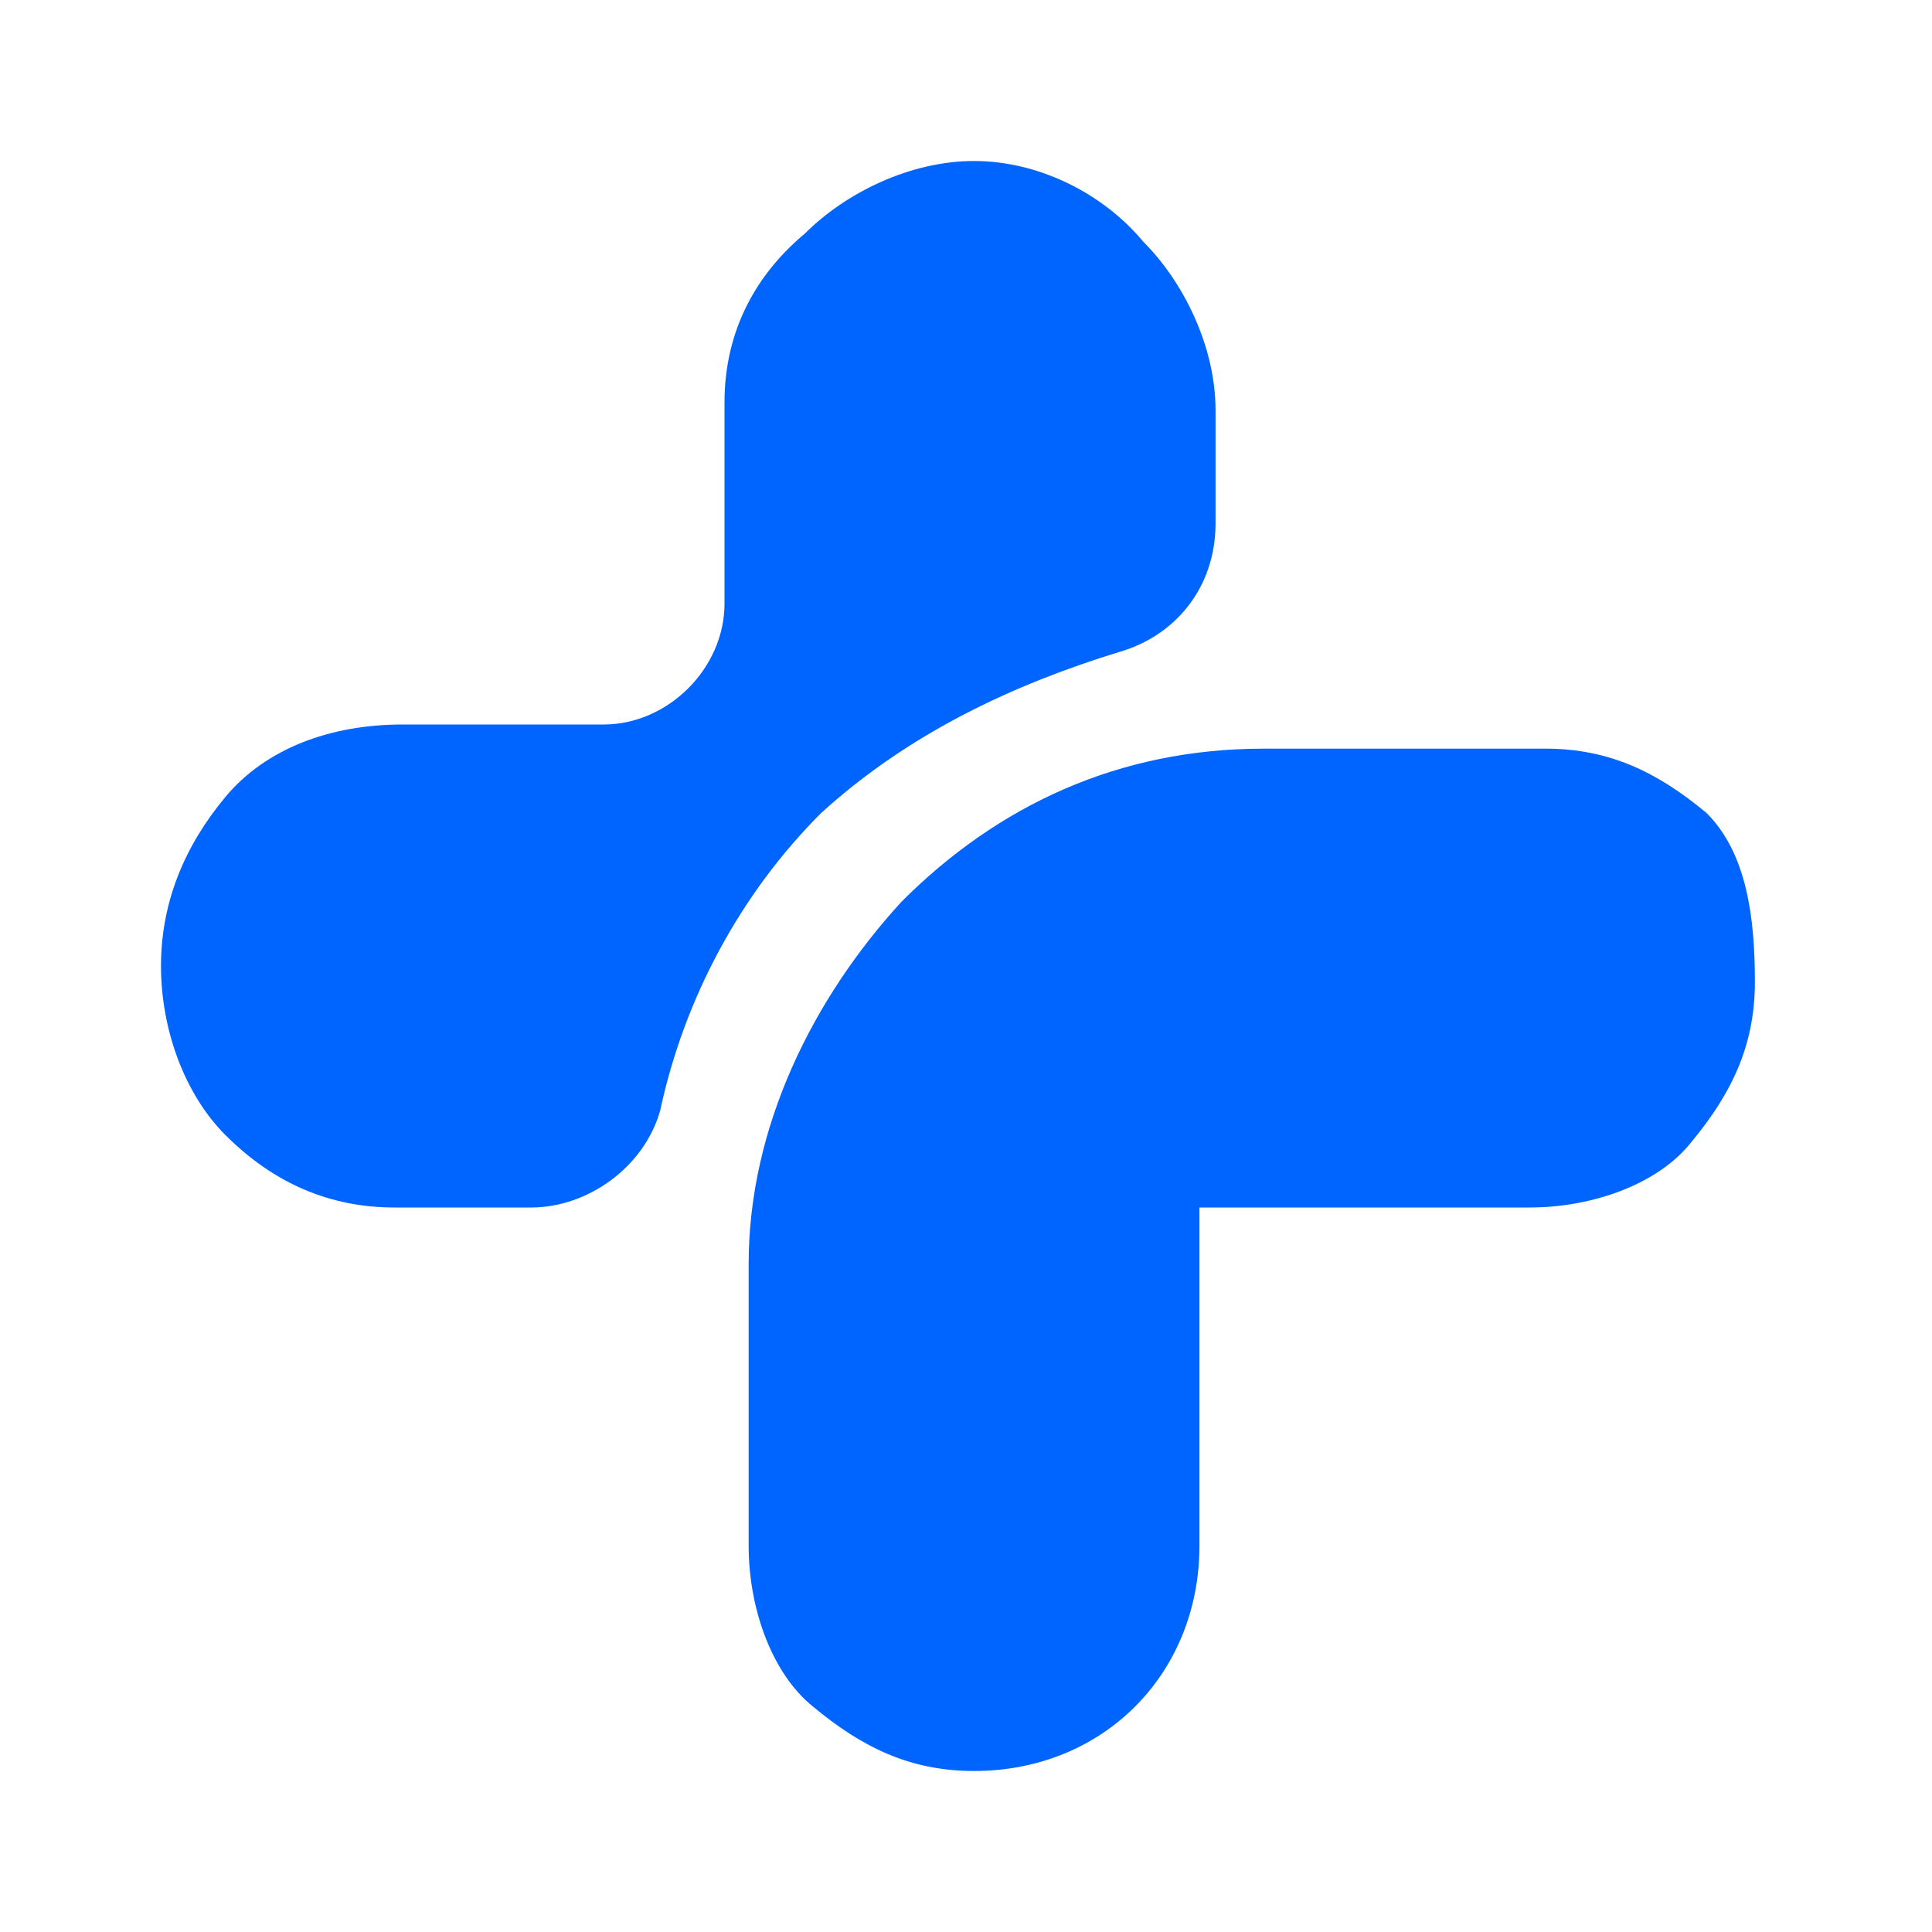 <?xml version="1.0" encoding="utf-8"?>
<!-- Generator: Adobe Illustrator 25.3.1, SVG Export Plug-In . SVG Version: 6.00 Build 0)  -->
<svg version="1.1" id="Layer_1" xmlns="http://www.w3.org/2000/svg" xmlns:xlink="http://www.w3.org/1999/xlink" x="0px" y="0px"
	 viewBox="0 0 24 24" style="enable-background:new 0 0 24 24;" xml:space="preserve">
<style type="text/css">
	.st0{fill:#0064FF;}
</style>
<g>
	<path class="st0" d="M13.9,8.1c0.7-0.2,1.2-0.8,1.2-1.6V5.1c0-0.8-0.4-1.6-0.9-2.1C13.7,2.4,12.9,2,12.1,2c-0.8,0-1.6,0.4-2.1,0.9
		C9.4,3.4,9,4.1,9,5v2.5C9,8.3,8.3,9,7.5,9H5C4.1,9,3.3,9.3,2.8,9.9S2,11.2,2,12s0.3,1.6,0.8,2.1c0.6,0.6,1.3,0.9,2.1,0.9h1.7
		c0.7,0,1.4-0.5,1.6-1.2c0.3-1.4,1-2.7,2-3.7C11.3,9.1,12.6,8.5,13.9,8.1z"/>
	<path class="st0" d="M21.2,10.1c-0.6-0.5-1.2-0.8-2-0.8h-3.5c-1.8,0-3.3,0.7-4.5,1.9c-1.1,1.2-1.9,2.8-1.9,4.5v3.5
		c0,0.8,0.3,1.6,0.8,2c0.6,0.5,1.2,0.8,2,0.8s1.5-0.3,2-0.8c0.5-0.5,0.8-1.2,0.8-2v-3.5V15h0.6h3.5c0.8,0,1.6-0.3,2-0.8
		c0.5-0.6,0.8-1.2,0.8-2S21.7,10.6,21.2,10.1z"/>
</g>
</svg>
